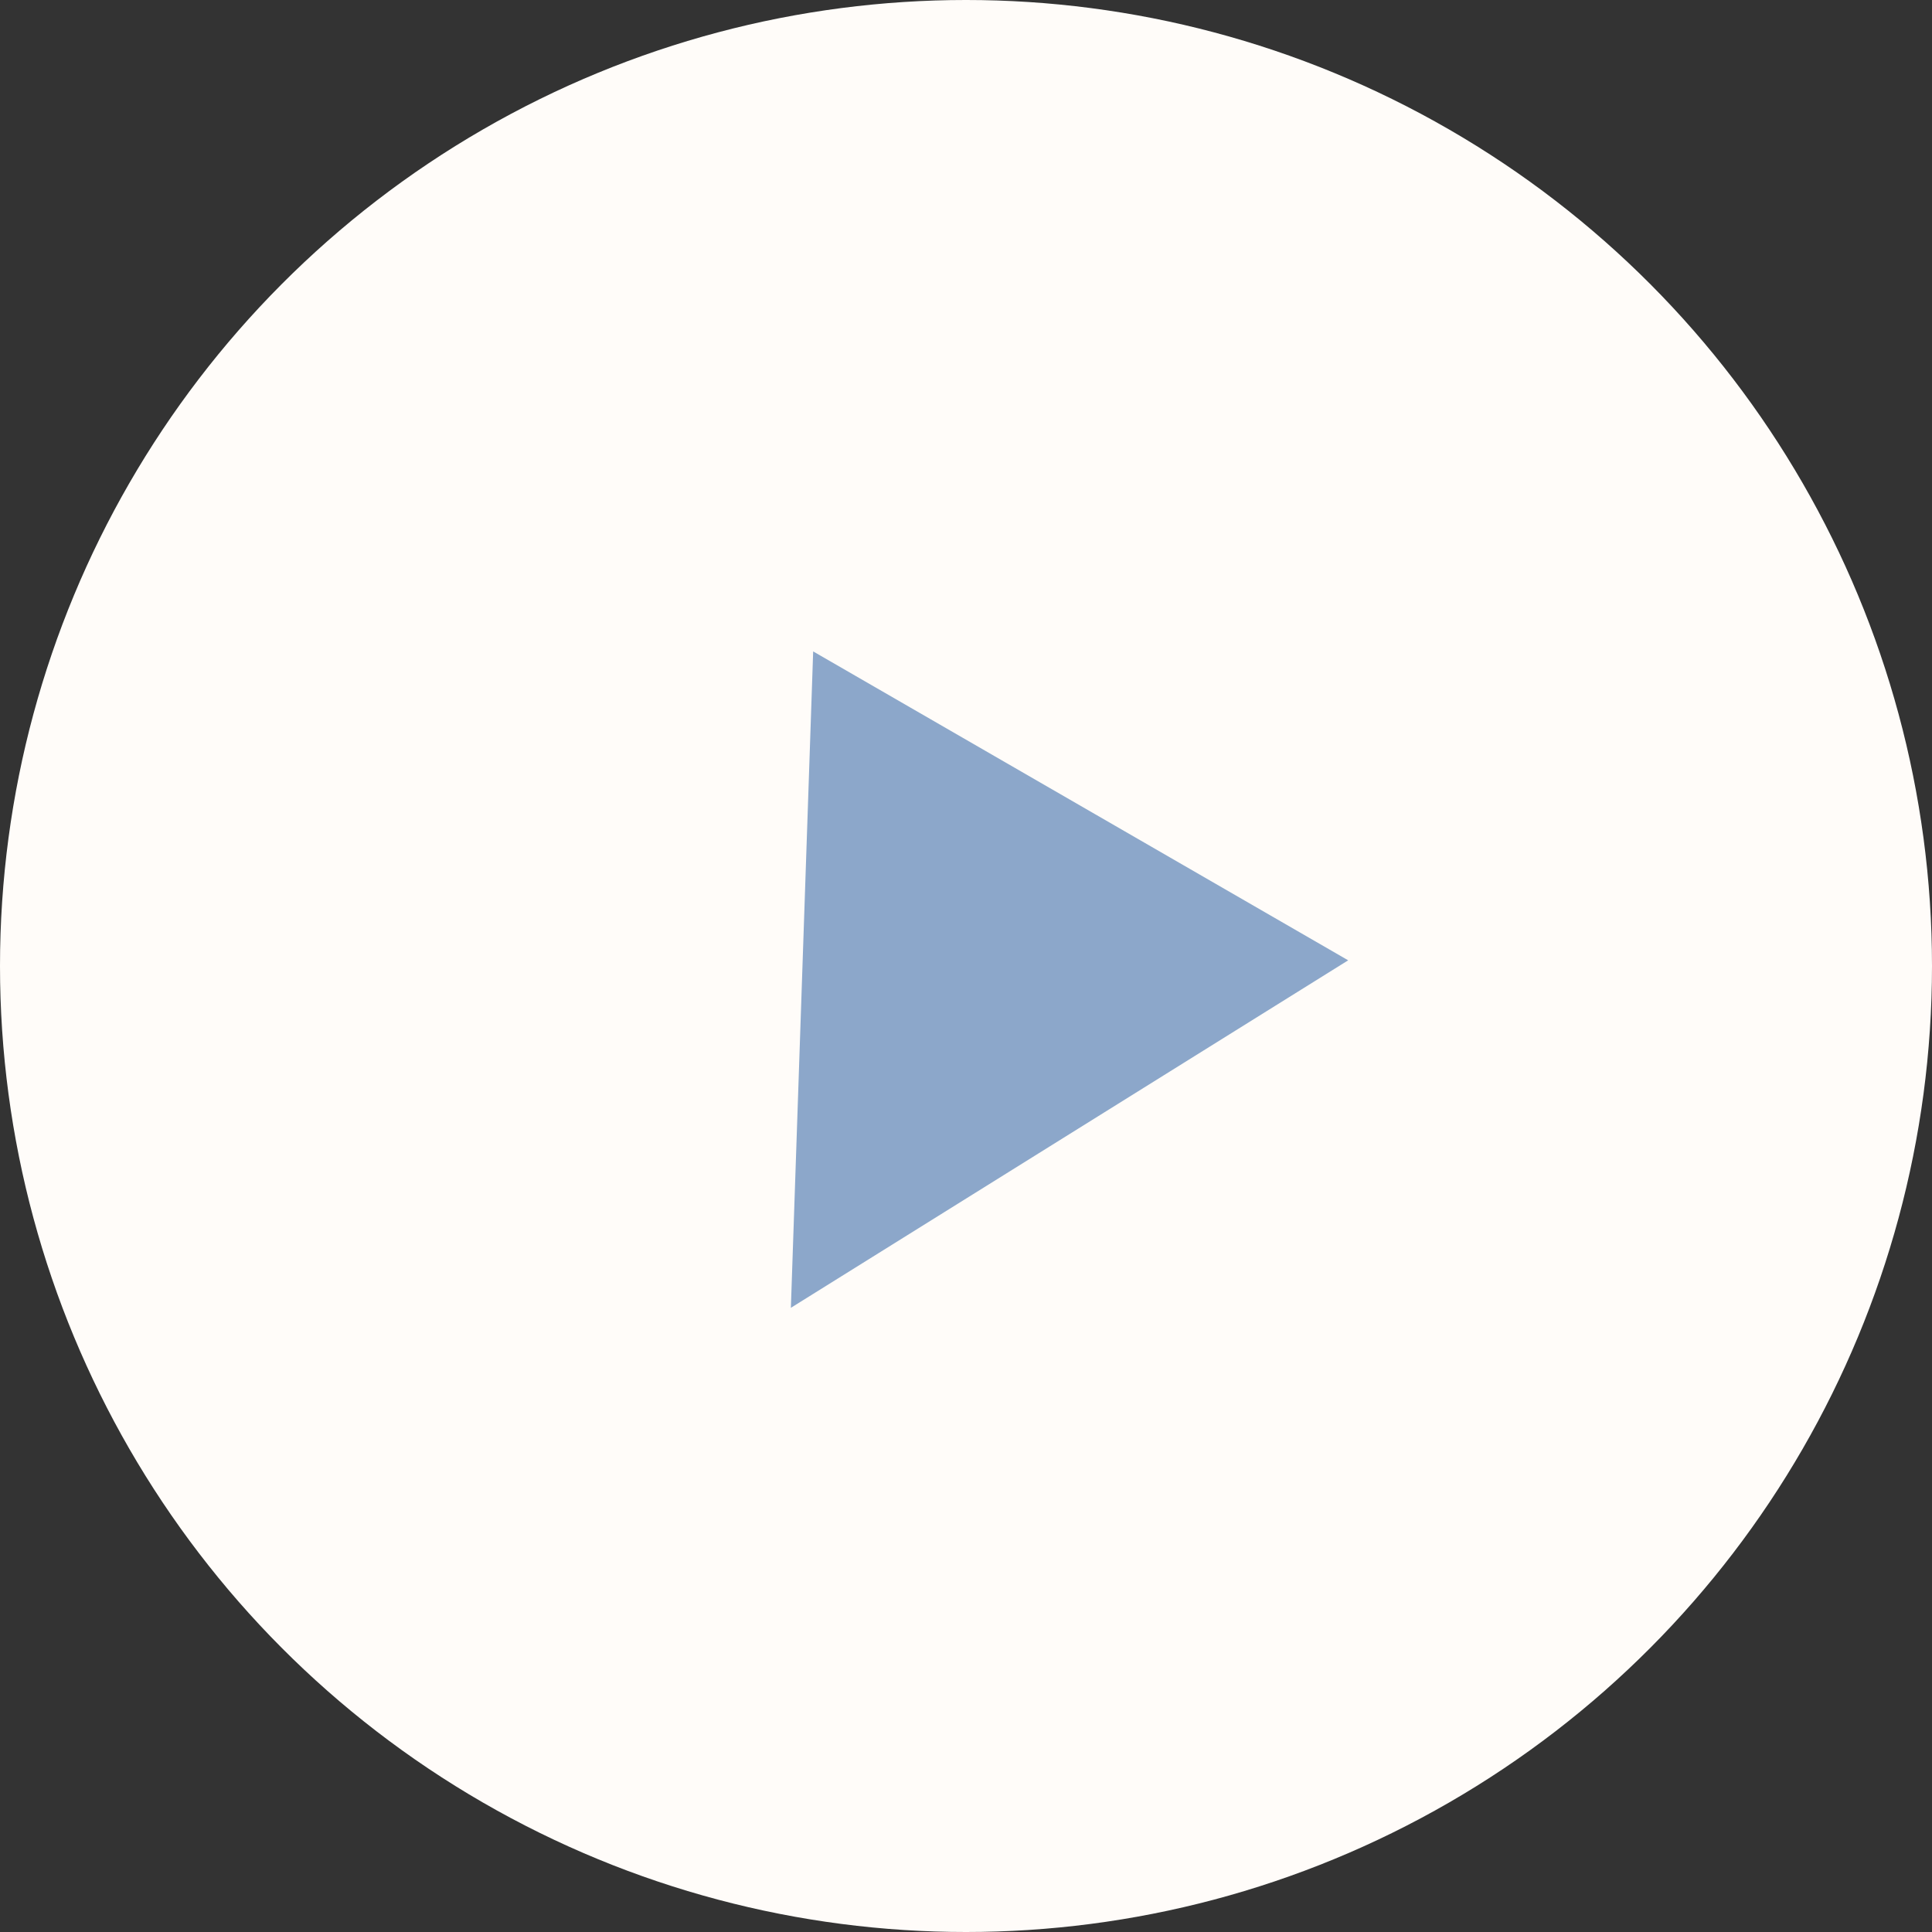 <?xml version="1.0" encoding="UTF-8"?> <svg xmlns="http://www.w3.org/2000/svg" width="65" height="65" viewBox="0 0 65 65" fill="none"><rect x="0" y="0" width="65" height="65" fill="#333333" stroke="none"/> <circle cx="32.5" cy="32.5" r="32.5" fill="#FFFCF9"></circle> <path d="M26.608 44L27.358 21.916L45.358 32.309L26.608 44Z" fill="#8CA7CA"></path> </svg> 